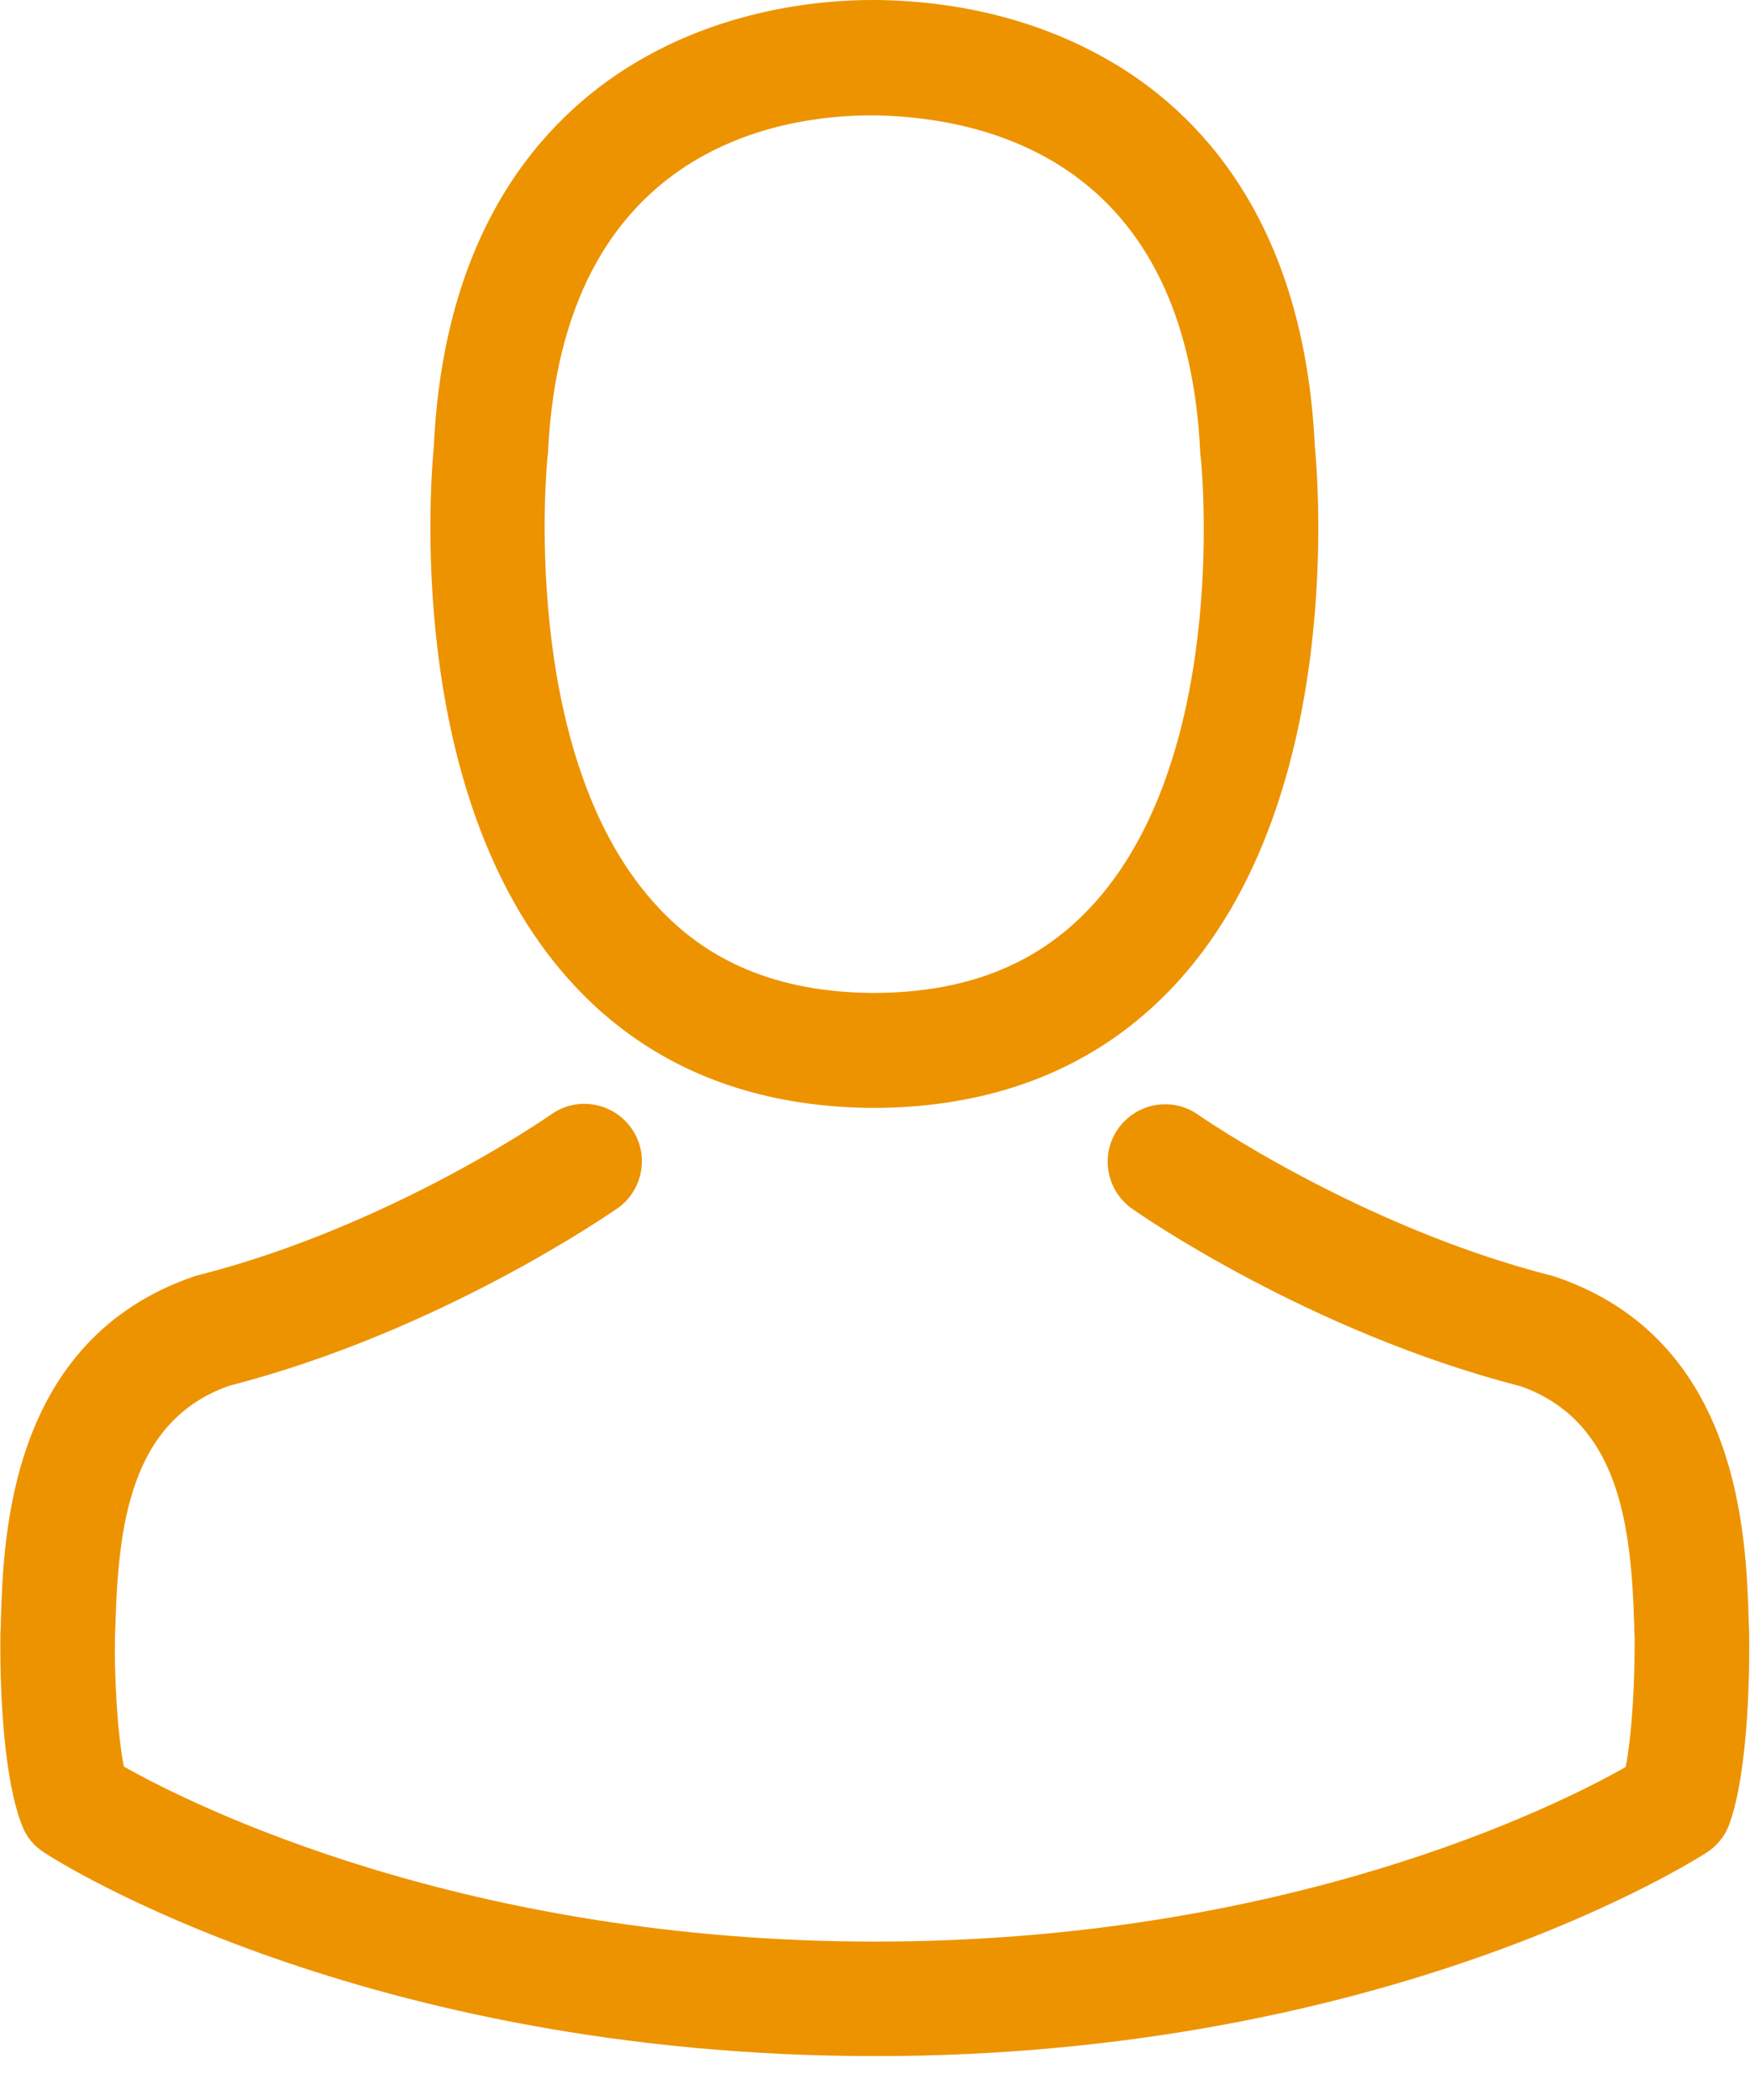 <svg width="25" height="30" viewBox="0 0 25 30" xmlns="http://www.w3.org/2000/svg" fill="#ed9300">
<path fill-rule="evenodd" clip-rule="evenodd" d="M12.488 15.827H12.39C10.608 15.797 9.167 15.17 8.108 13.972C5.766 11.332 6.156 6.807 6.198 6.375C6.35 3.108 7.907 1.557 9.185 0.833C10.456 0.109 11.782 0 12.457 0H12.494H12.518H12.561C13.79 0.024 14.89 0.316 15.833 0.858C17.099 1.582 18.631 3.133 18.783 6.375C18.826 6.807 19.215 11.332 16.873 13.972C15.809 15.17 14.367 15.797 12.585 15.827H12.524H12.488ZM7.826 6.498C7.824 6.507 7.822 6.517 7.822 6.527C7.816 6.563 7.403 10.718 9.331 12.883C10.091 13.747 11.119 14.173 12.457 14.185H12.488H12.518C13.863 14.173 14.884 13.747 15.651 12.883C17.585 10.706 17.159 6.569 17.153 6.527C17.147 6.515 17.147 6.496 17.147 6.478C16.959 2.354 14.167 1.685 12.524 1.648H12.476H12.451C11.125 1.648 8.029 2.117 7.828 6.478C7.828 6.484 7.827 6.49 7.826 6.498Z"/>
<path d="M24.988 23.333C24.988 23.327 24.988 23.321 24.988 23.315C24.988 23.266 24.982 23.218 24.982 23.163C24.945 21.959 24.866 19.142 22.227 18.242C22.208 18.236 22.184 18.23 22.166 18.224C19.422 17.524 17.141 15.943 17.117 15.925C16.746 15.663 16.235 15.754 15.973 16.125C15.712 16.496 15.803 17.007 16.174 17.269C16.278 17.342 18.698 19.027 21.728 19.805C23.145 20.31 23.303 21.825 23.346 23.212C23.346 23.266 23.346 23.315 23.352 23.364C23.358 23.911 23.321 24.757 23.224 25.243C22.239 25.803 18.376 27.737 12.5 27.737C6.649 27.737 2.762 25.797 1.77 25.237C1.673 24.751 1.63 23.905 1.643 23.358C1.643 23.309 1.649 23.26 1.649 23.206C1.691 21.819 1.849 20.304 3.267 19.799C6.296 19.021 8.717 17.33 8.82 17.263C9.191 17.001 9.282 16.49 9.021 16.119C8.759 15.748 8.248 15.657 7.877 15.918C7.853 15.937 5.584 17.518 2.829 18.218C2.804 18.224 2.786 18.23 2.768 18.236C0.128 19.142 0.049 21.959 0.012 23.157C0.012 23.212 0.012 23.26 0.006 23.309C0.006 23.315 0.006 23.321 0.006 23.327C0 23.644 -0.006 25.268 0.317 26.083C0.377 26.241 0.487 26.375 0.633 26.466C0.815 26.588 5.189 29.373 12.506 29.373C19.824 29.373 24.197 26.581 24.38 26.466C24.52 26.375 24.635 26.241 24.696 26.083C25 25.274 24.994 23.65 24.988 23.333Z"/>
</svg>
